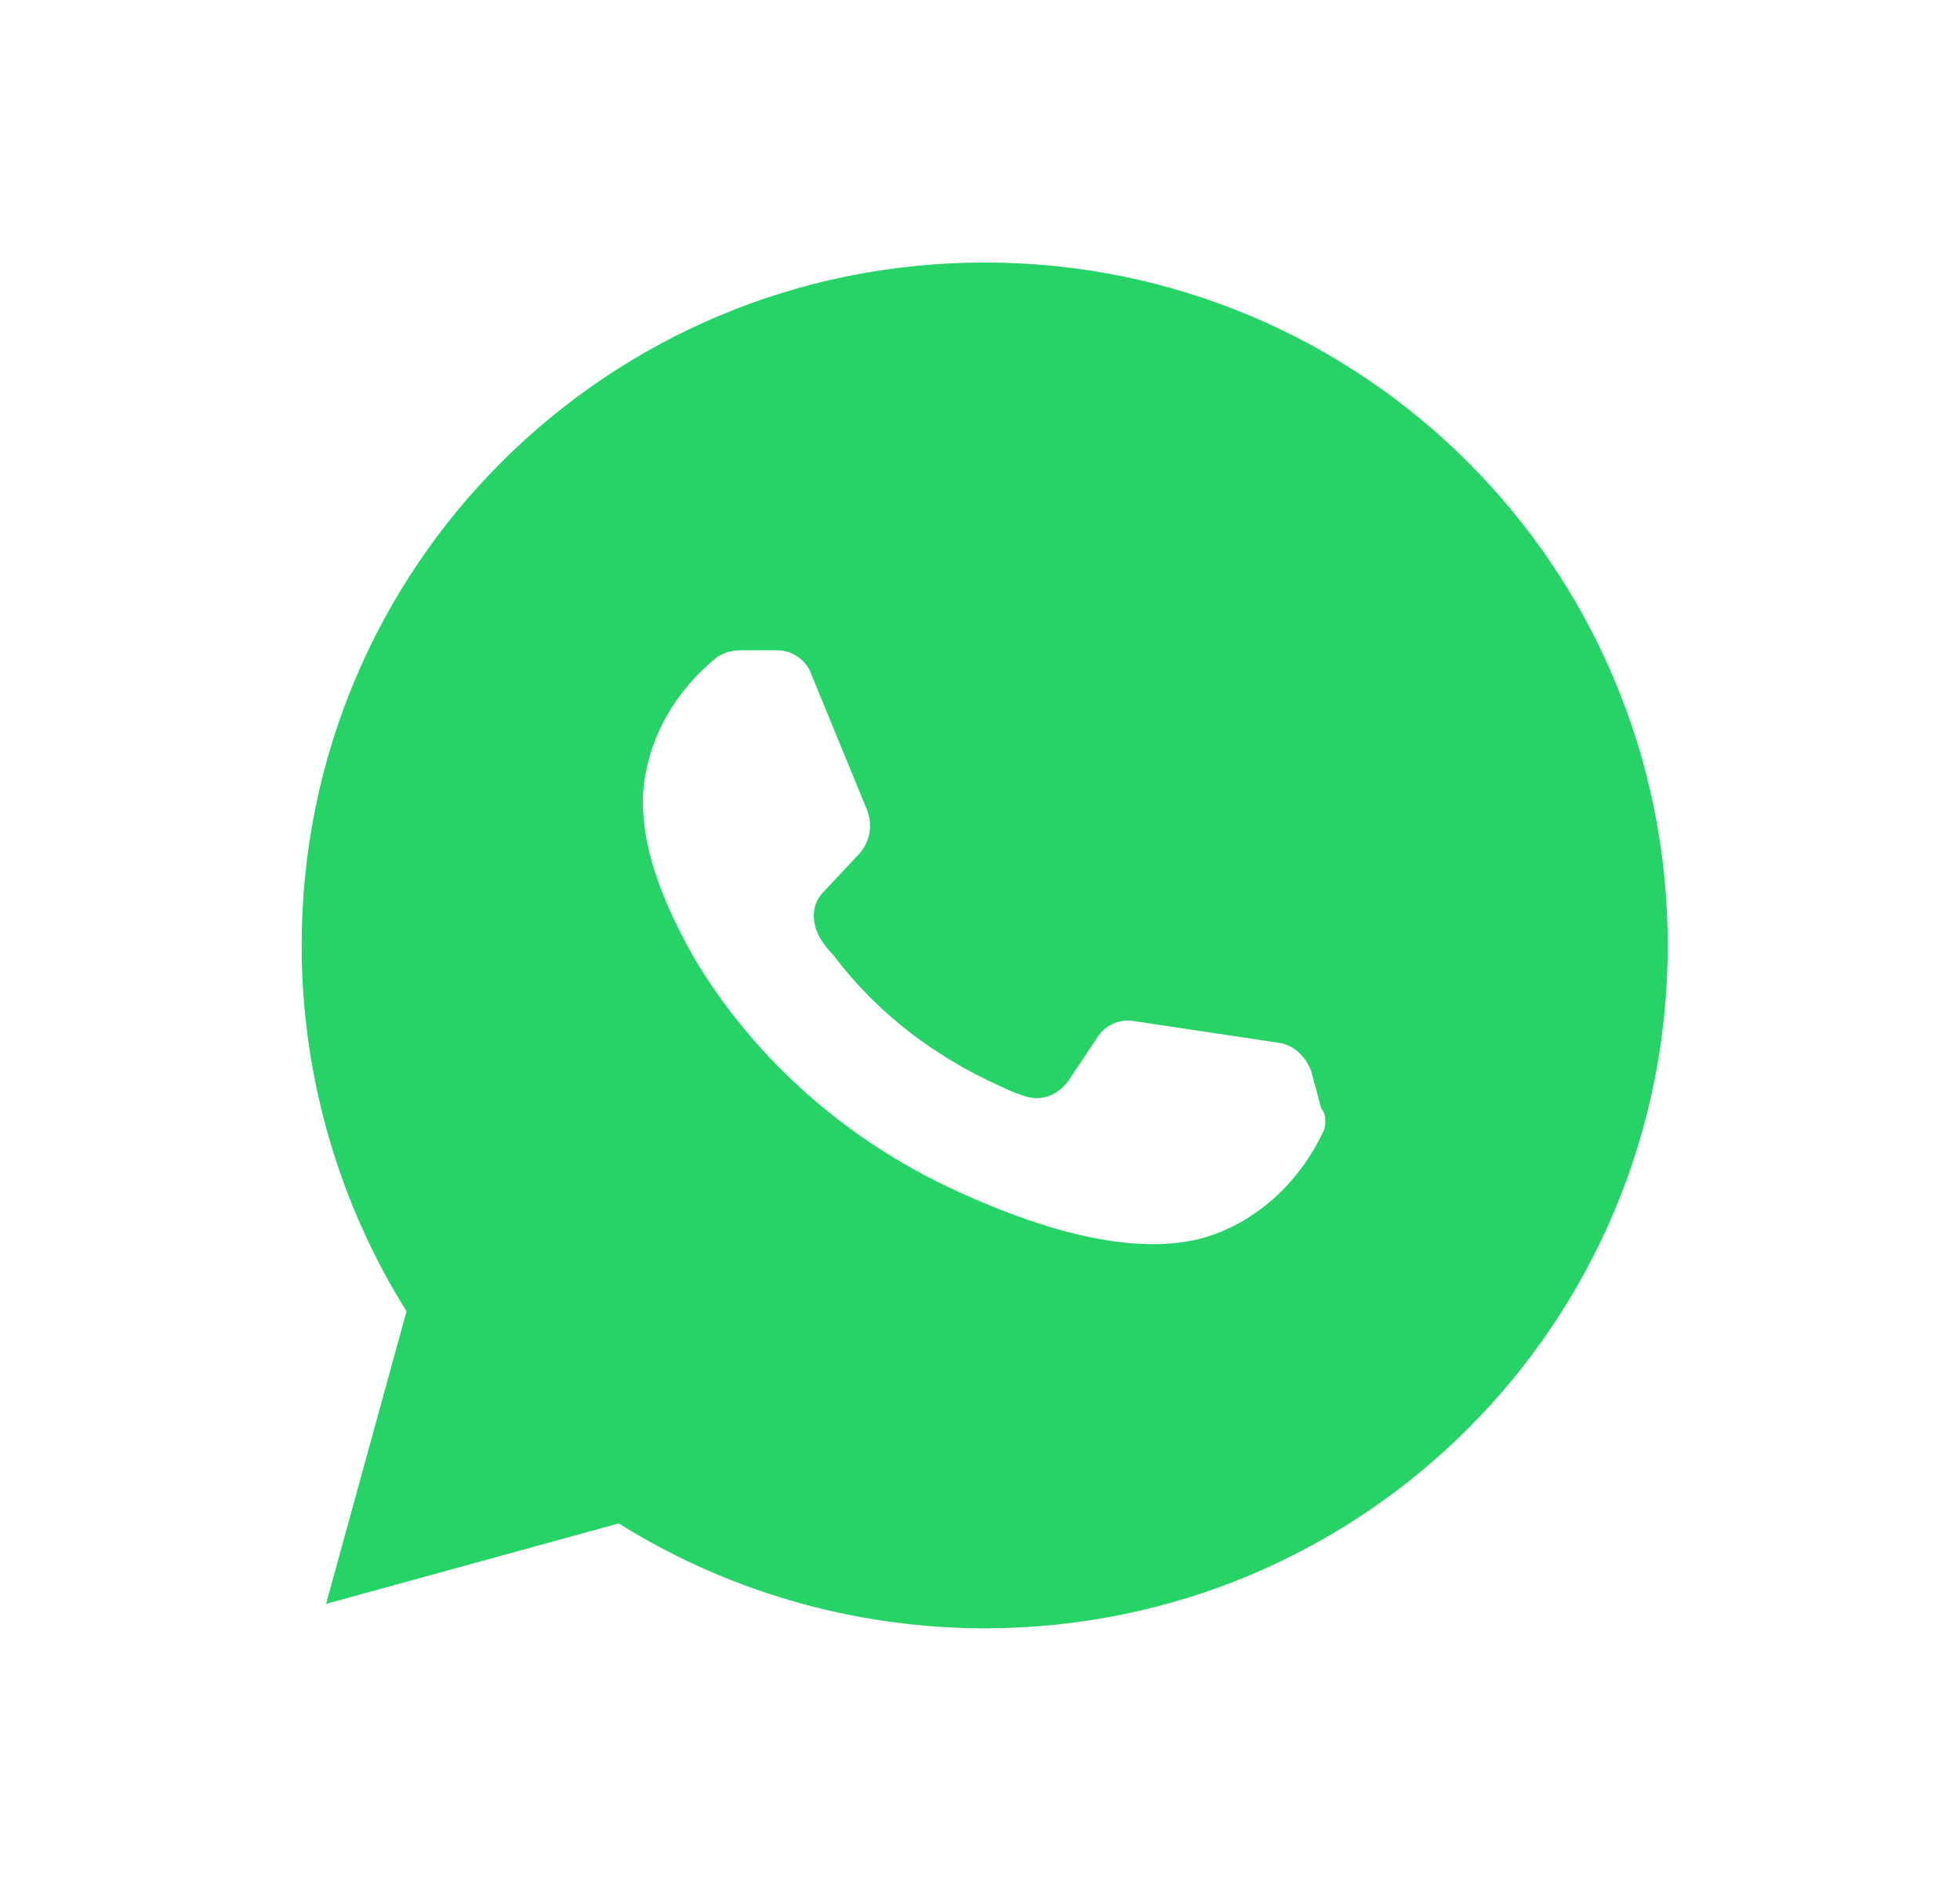 <?xml version="1.0" encoding="UTF-8"?> <svg xmlns="http://www.w3.org/2000/svg" width="33" height="32" viewBox="0 0 33 32" fill="none"> <g filter="url(#filter0_d_4_87)"> <path d="M5.49 24.589L10.418 23.234C12.184 24.343 14.32 25 16.579 25C22.945 25 28.079 19.866 28.079 13.5C28.079 7.134 22.945 2 16.579 2C10.213 2 5.079 7.134 5.079 13.5C5.079 15.759 5.736 17.895 6.845 19.661L5.49 24.589Z" fill="#25D366"></path> <path d="M22.288 16.621C21.508 18.264 20.07 18.47 20.07 18.47C18.838 18.716 17.277 18.182 16.045 17.607C14.279 16.786 12.759 15.471 11.732 13.787C11.281 13.007 10.87 12.104 10.829 11.241C10.829 11.241 10.665 9.804 12.061 8.654C12.184 8.571 12.307 8.53 12.472 8.53H13.088C13.334 8.53 13.581 8.695 13.663 8.941L14.607 11.241C14.69 11.488 14.649 11.734 14.484 11.939L13.868 12.596C13.663 12.802 13.663 13.089 13.786 13.336C13.827 13.418 13.909 13.541 14.033 13.664C14.772 14.65 15.758 15.389 16.866 15.882C17.031 15.964 17.154 16.005 17.277 16.046C17.565 16.129 17.811 16.005 17.975 15.8L18.468 15.061C18.591 14.855 18.838 14.732 19.084 14.773L21.549 15.143C21.795 15.184 22 15.389 22.082 15.636L22.247 16.252C22.329 16.334 22.329 16.498 22.288 16.621Z" fill="white"></path> </g> <defs> <filter id="filter0_d_4_87" x="0.842" y="0.184" width="31.474" height="31.474" filterUnits="userSpaceOnUse" color-interpolation-filters="sRGB"> <feFlood flood-opacity="0" result="BackgroundImageFix"></feFlood> <feColorMatrix in="SourceAlpha" type="matrix" values="0 0 0 0 0 0 0 0 0 0 0 0 0 0 0 0 0 0 127 0" result="hardAlpha"></feColorMatrix> <feOffset dy="2.421"></feOffset> <feGaussianBlur stdDeviation="2.118"></feGaussianBlur> <feComposite in2="hardAlpha" operator="out"></feComposite> <feColorMatrix type="matrix" values="0 0 0 0 0 0 0 0 0 0 0 0 0 0 0 0 0 0 0.05 0"></feColorMatrix> <feBlend mode="normal" in2="BackgroundImageFix" result="effect1_dropShadow_4_87"></feBlend> <feBlend mode="normal" in="SourceGraphic" in2="effect1_dropShadow_4_87" result="shape"></feBlend> </filter> </defs> </svg> 